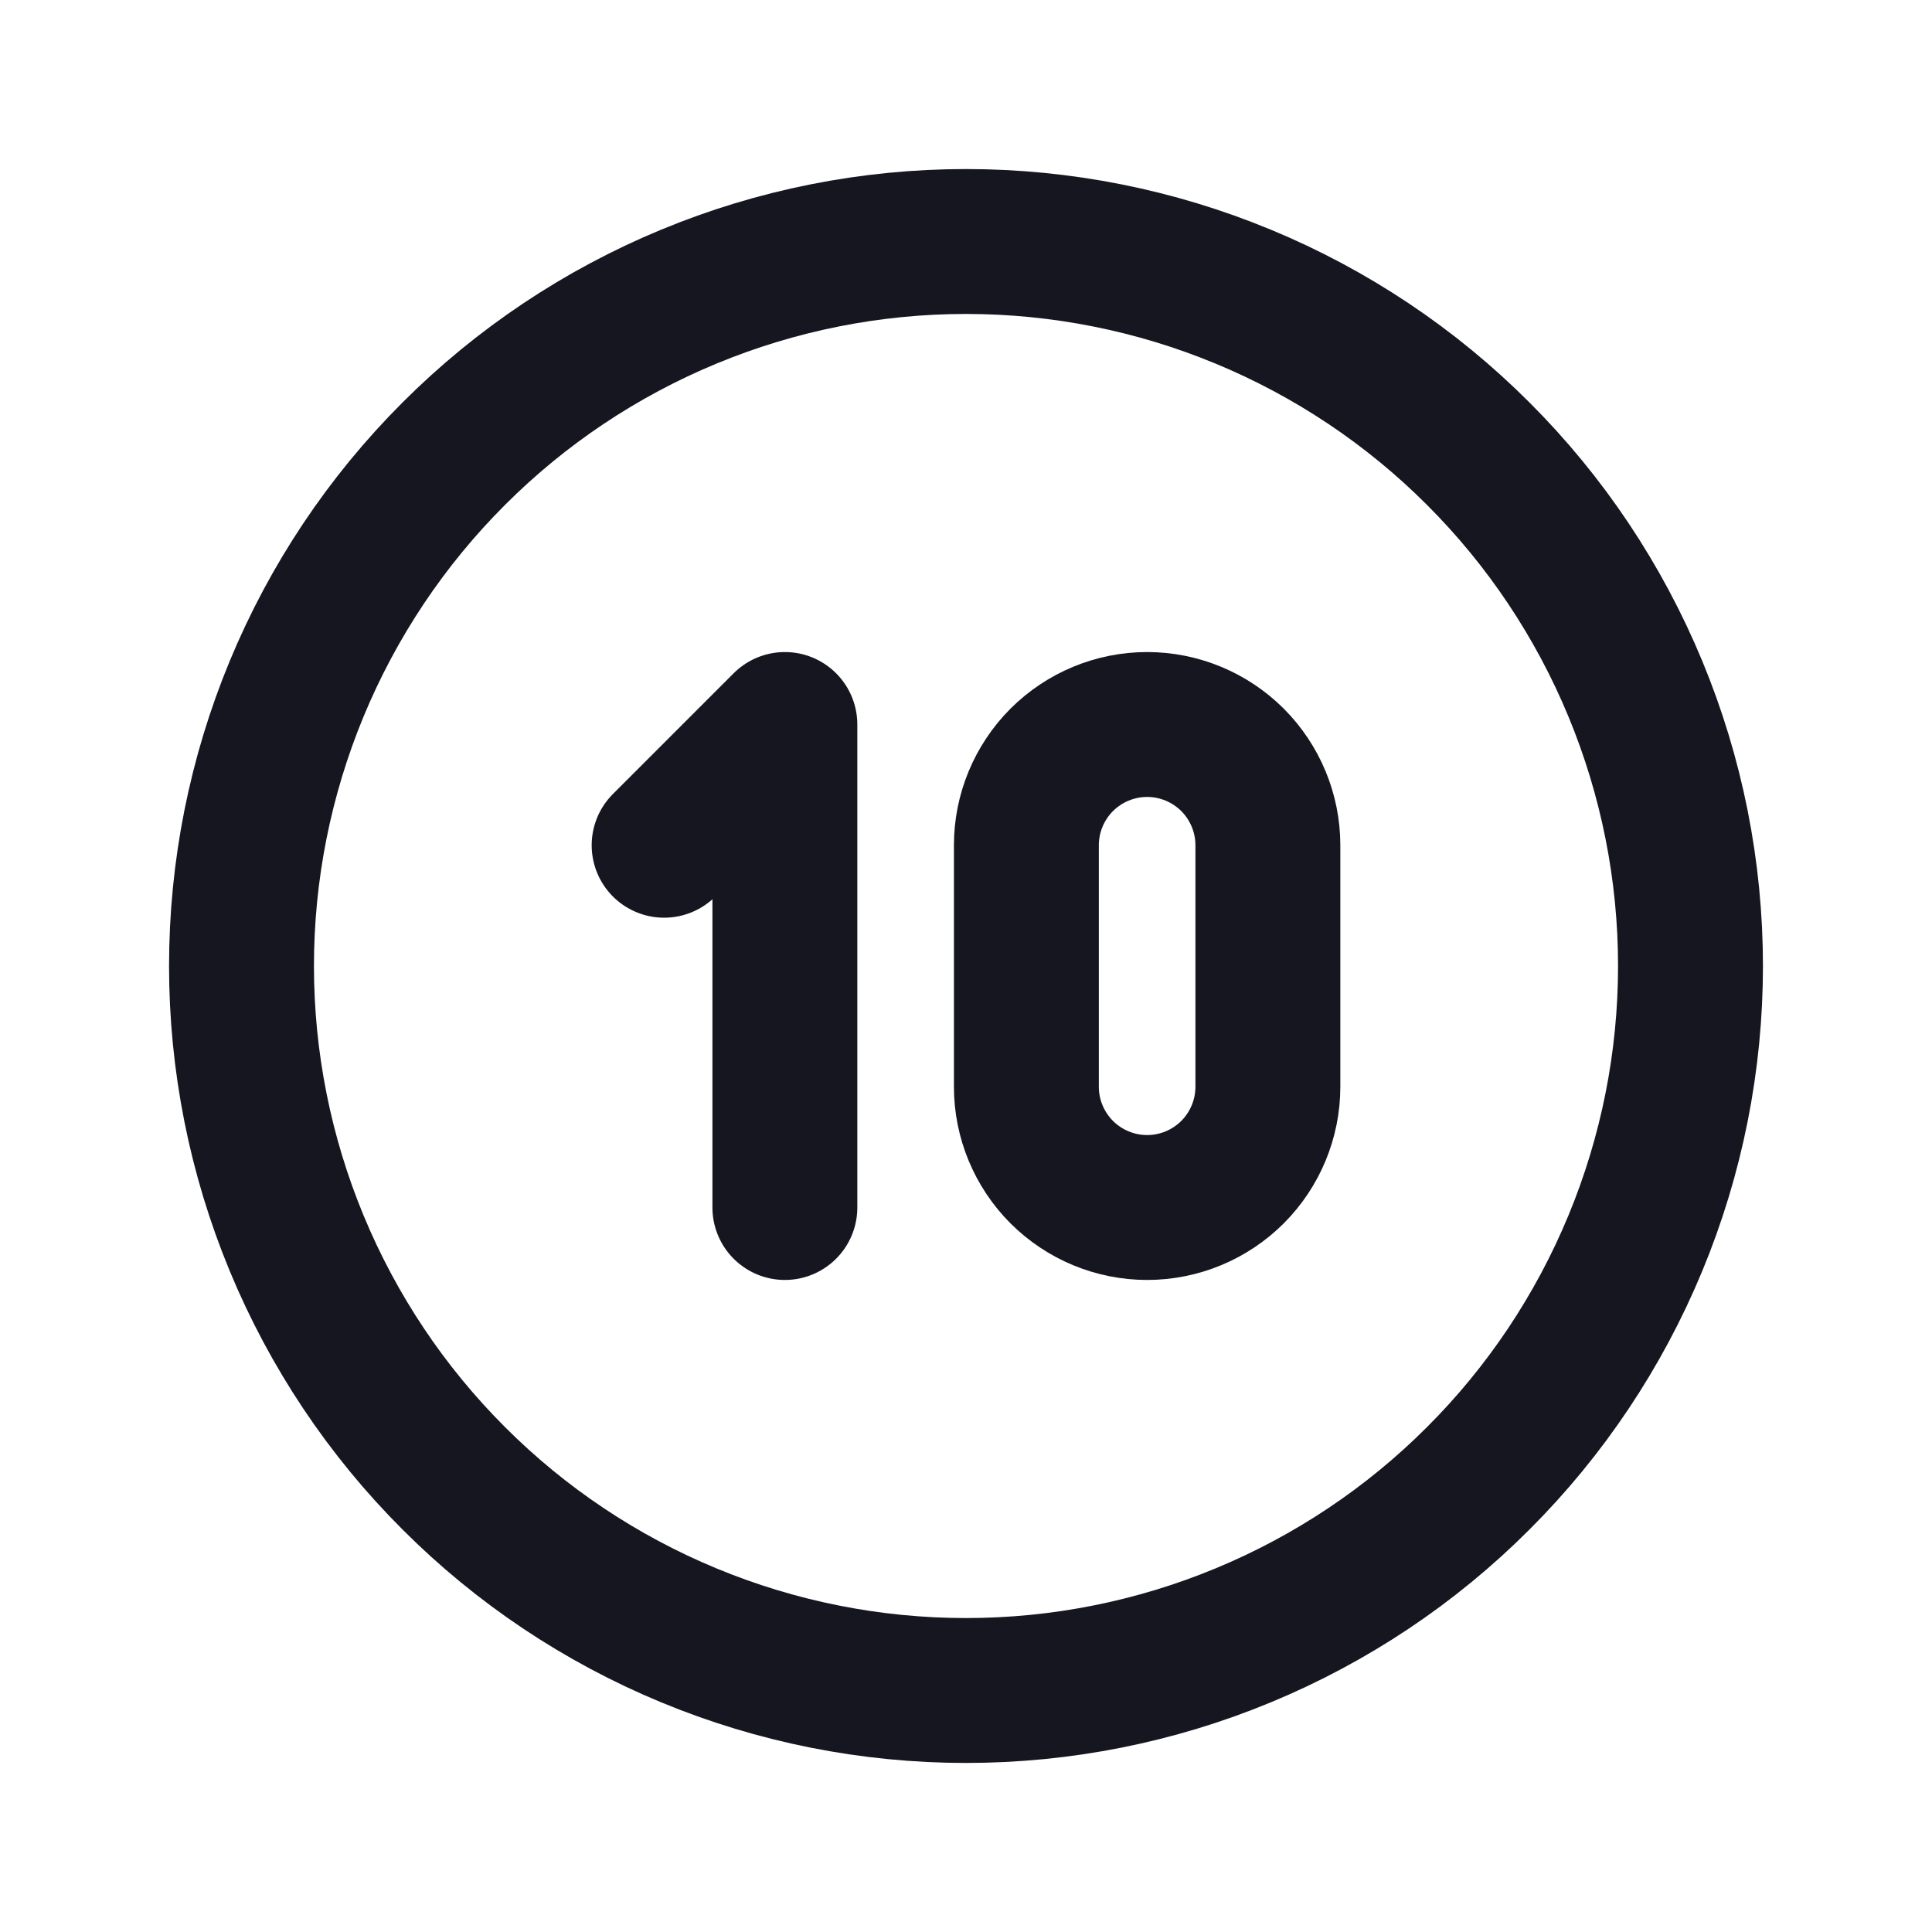 <svg width="20" height="20" viewBox="0 0 20 20" fill="none" xmlns="http://www.w3.org/2000/svg">
<path d="M2.5 10C2.5 10.985 2.694 11.96 3.071 12.87C3.448 13.78 4 14.607 4.697 15.303C5.393 16 6.22 16.552 7.13 16.929C8.04 17.306 9.015 17.5 10 17.5C10.985 17.5 11.96 17.306 12.87 16.929C13.78 16.552 14.607 16 15.303 15.303C16 14.607 16.552 13.78 16.929 12.87C17.306 11.96 17.5 10.985 17.5 10C17.5 9.015 17.306 8.04 16.929 7.13C16.552 6.22 16 5.393 15.303 4.697C14.607 4 13.78 3.448 12.87 3.071C11.96 2.694 10.985 2.5 10 2.5C9.015 2.5 8.04 2.694 7.13 3.071C6.22 3.448 5.393 4 4.697 4.697C4 5.393 3.448 6.22 3.071 7.13C2.694 8.04 2.5 9.015 2.5 10Z" stroke="#161621" stroke-width="1.5" stroke-linecap="round" stroke-linejoin="round"/>
<path d="M6.875 8.75L8.125 7.5V12.5" stroke="#161621" stroke-width="1.5" stroke-linecap="round" stroke-linejoin="round"/>
<path d="M10.625 8.75V11.25C10.625 11.582 10.757 11.899 10.991 12.134C11.226 12.368 11.543 12.5 11.875 12.5C12.207 12.5 12.524 12.368 12.759 12.134C12.993 11.899 13.125 11.582 13.125 11.25V8.75C13.125 8.418 12.993 8.101 12.759 7.866C12.524 7.632 12.207 7.5 11.875 7.5C11.543 7.5 11.226 7.632 10.991 7.866C10.757 8.101 10.625 8.418 10.625 8.75Z" stroke="#161621" stroke-width="1.5" stroke-linecap="round" stroke-linejoin="round"/>
</svg>
